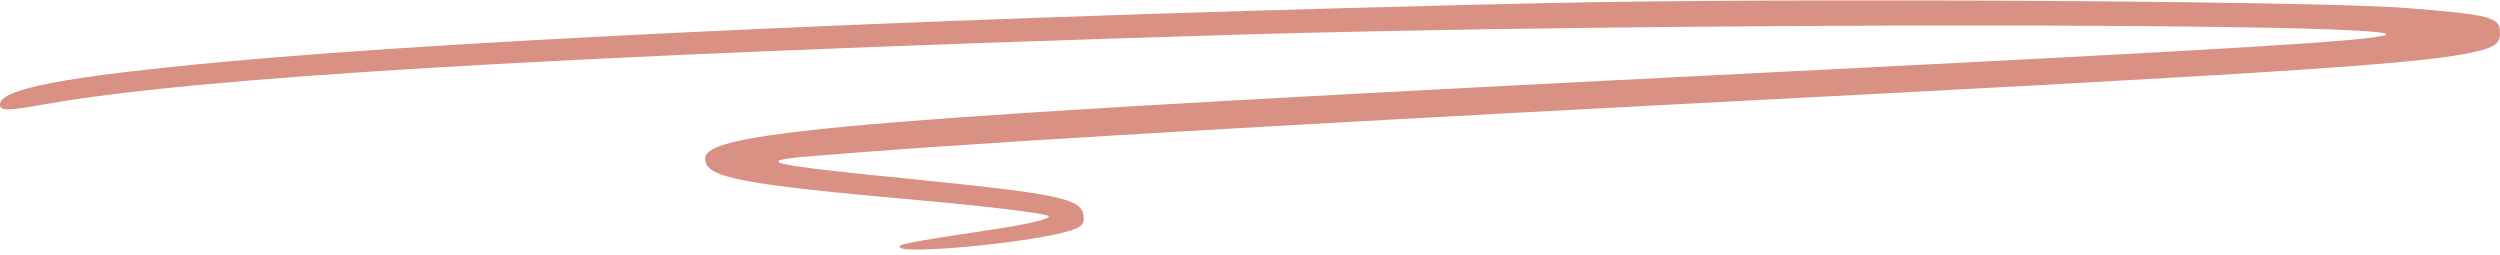 <?xml version="1.0" encoding="UTF-8" standalone="no"?><svg xmlns="http://www.w3.org/2000/svg" xmlns:xlink="http://www.w3.org/1999/xlink" fill="#d89182" height="4.9" preserveAspectRatio="xMidYMid meet" version="1" viewBox="1.6 23.2 48.0 4.9" width="48" zoomAndPan="magnify"><g id="change1_1"><path d="M31.344,23.258c-10.523,.236-20.585,.677-25.436,1.128-3.097,.287-4.308,.523-4.308,.821,0,.123,.133,.123,.831,0,2.923-.523,9.887-.944,22.656-1.333,7.887-.246,22.974-.246,22.308,0-.308,.113-2.862,.267-11.846,.718-17.374,.872-20.41,1.118-20.41,1.651,0,.369,.626,.492,4.205,.81,1.262,.113,2.338,.246,2.39,.297s-.431,.164-1.077,.256c-1.682,.256-1.846,.287-1.774,.349,.123,.123,2.349-.082,3.159-.297,.318-.082,.39-.144,.359-.328-.041-.318-.503-.41-3.251-.687-2.81-.277-3.118-.349-2.01-.441,2.492-.215,7.744-.533,16.564-.995,12.297-.636,14.564-.79,15.518-1.036,.297-.082,.379-.154,.379-.338,0-.308-.164-.349-1.836-.482-1.826-.133-11.846-.195-16.421-.092Z"/></g></svg>